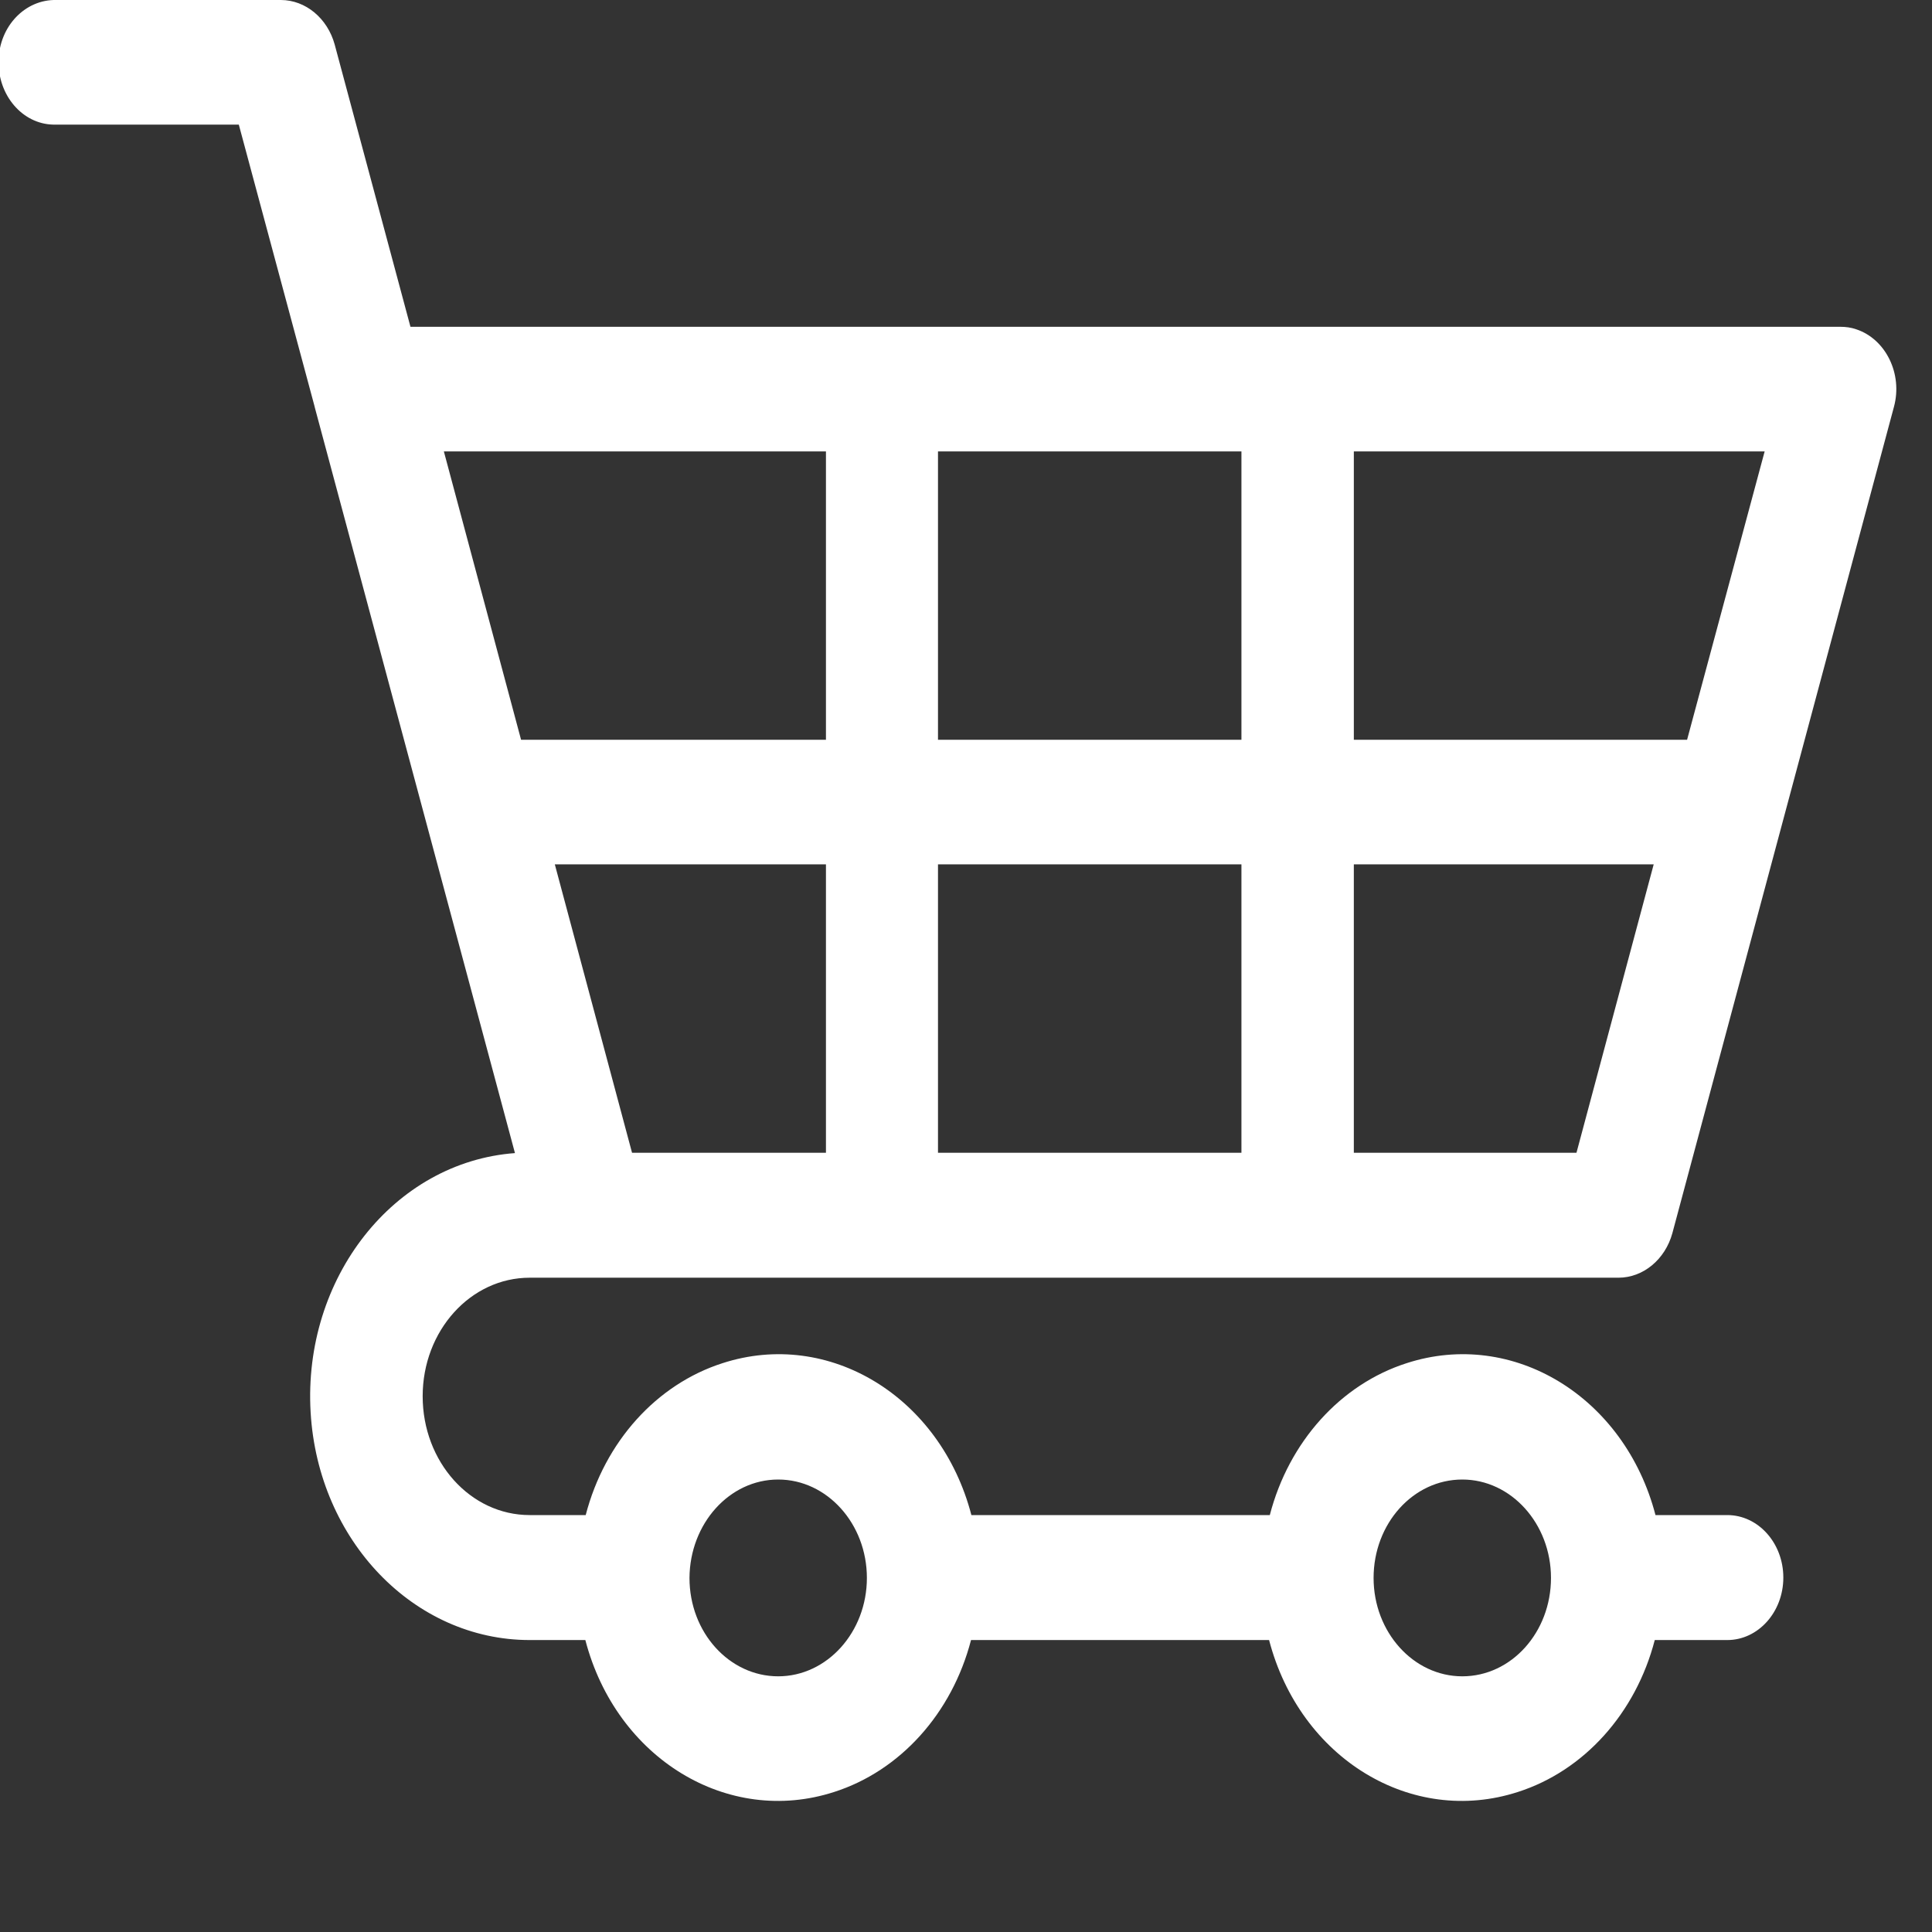 <?xml version="1.0" encoding="utf-8"?>
<!-- Generator: Adobe Illustrator 24.3.0, SVG Export Plug-In . SVG Version: 6.00 Build 0)  -->
<svg version="1.1" id="Capa_1" xmlns="http://www.w3.org/2000/svg" xmlns:xlink="http://www.w3.org/1999/xlink" x="0px" y="0px"
	 viewBox="0 0 538 538" style="enable-background:new 0 0 538 538;" xml:space="preserve">
<rect x="0" y="0" width="538" height="538" fill="#333333" stroke="none"/>
<style type="text/css">
	.st0{fill:#FFFFFF;}
</style>
<path class="st0" d="M147.5,355.8h303.2c6.9,0,13-5.1,15-12.4l61.7-230.1c2.5-9.2-2.3-18.9-10.5-21.6c-1.4-0.5-2.9-0.7-4.5-0.7
	H114.3L93.2,12.4C91.2,5.1,85.1,0,78.2,0H15.7C7-0.2-0.2,7.3-0.4,16.9s6.6,17.6,15.2,17.8c0.3,0,0.5,0,0.8,0h50.9l21,78.1
	c0.1,0.3,0.1,0.5,0.2,0.8l55.7,207.5c-33.7,2.5-59.1,34.8-56.9,72.2c2.1,35.7,28.8,63.4,61,63.4H163c8.6,33,39.7,51.9,69.3,42.3
	c18.4-5.9,32.8-21.9,38.1-42.3h83c8.6,33,39.7,51.9,69.3,42.3c18.4-5.9,32.8-21.9,38.1-42.3h20.2c8.6,0,15.6-7.8,15.6-17.4
	c0-9.6-7-17.4-15.6-17.4H461c-8.6-33-39.7-51.9-69.3-42.3c-18.4,5.9-32.8,21.9-38.1,42.3h-83.1c-8.6-33-39.7-51.9-69.3-42.3
	c-18.4,5.9-32.8,21.9-38.1,42.3h-15.6c-16.5,0-29.8-14.8-29.8-33.1C117.7,370.6,131,355.8,147.5,355.8L147.5,355.8z M377,125.7
	h114.4L469.8,206H377V125.7z M377,240.7h83.5L439,321h-62V240.7z M261.2,125.7h84.5V206h-84.5V125.7z M261.2,240.7h84.5V321h-84.5
	V240.7L261.2,240.7z M230,321h-54l-21.5-80.3H230V321z M123.6,125.7H230V206h-84.9L123.6,125.7z M407.2,412
	c13.6,0,24.7,12.3,24.7,27.4c0,15.1-11,27.4-24.7,27.4c-13.6,0-24.7-12.3-24.7-27.4c0,0,0,0,0,0C382.5,424.3,393.5,412,407.2,412
	L407.2,412z M216.7,412c13.6,0,24.7,12.3,24.7,27.4c0,15.1-11.1,27.4-24.7,27.4S192,454.6,192,439.4c0,0,0,0,0,0
	C192.1,424.3,203.1,412,216.7,412L216.7,412z"/>
</svg>
